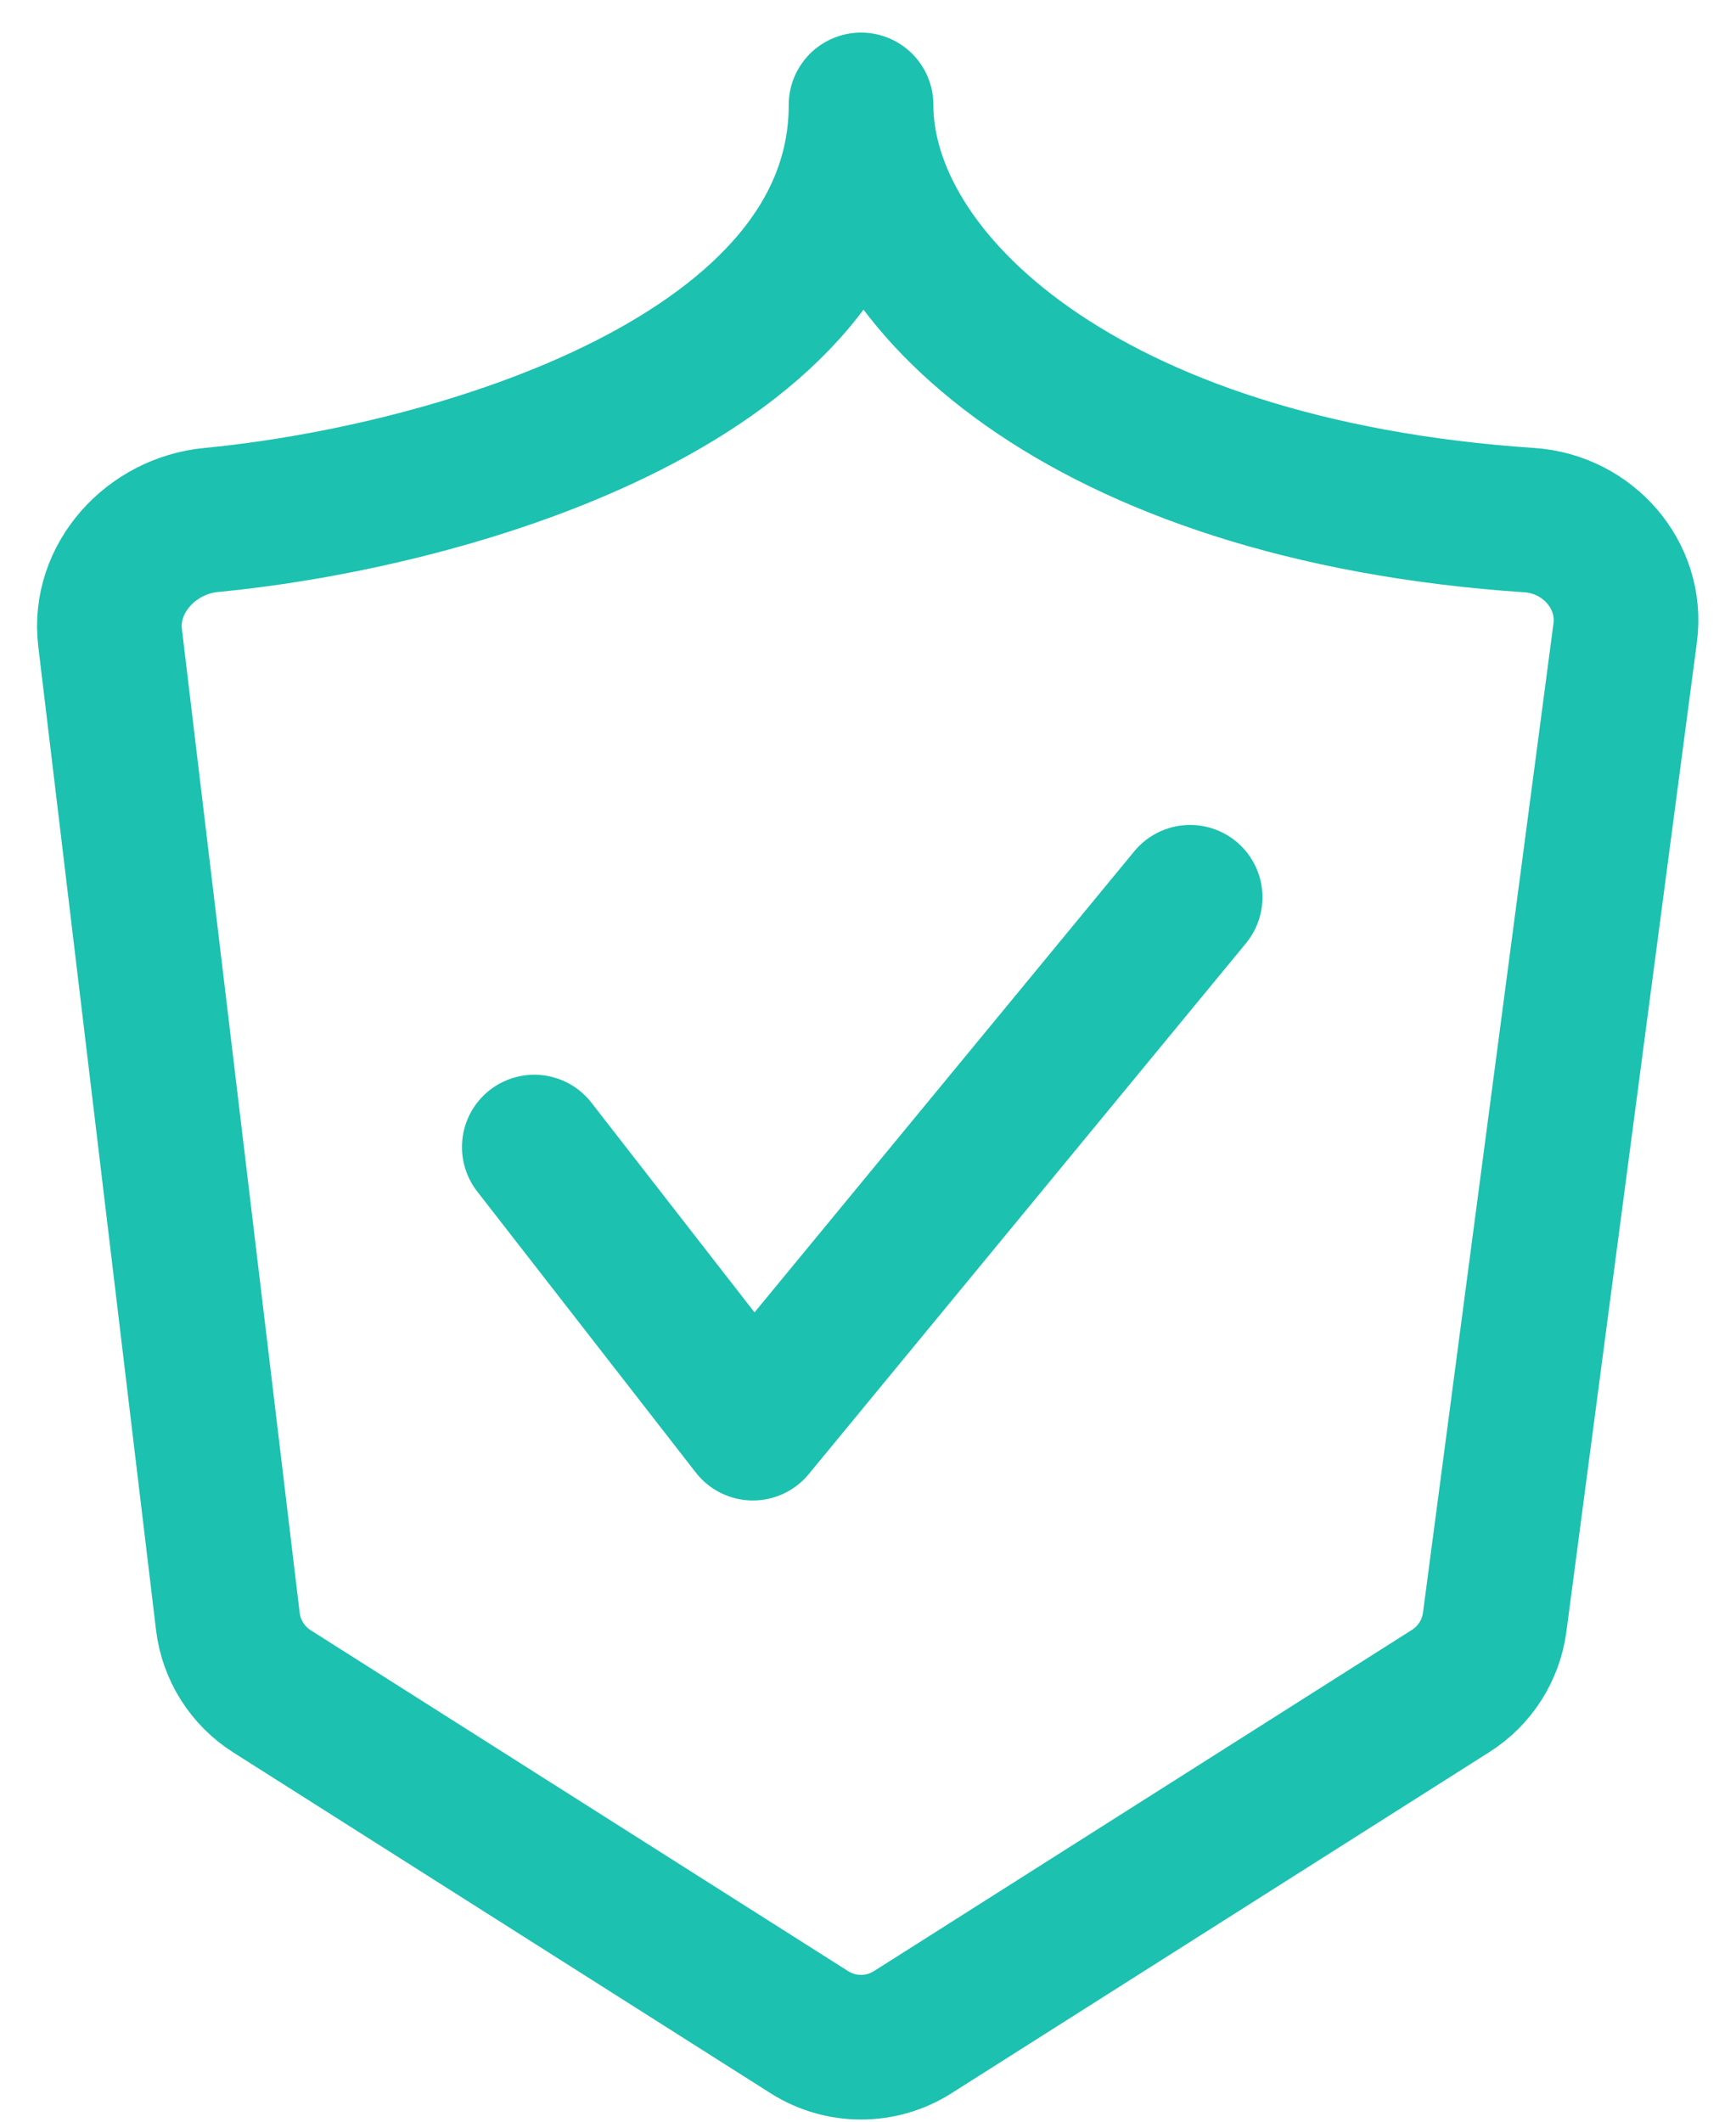 <svg width="36" height="44" viewBox="0 0 36 44" fill="none" xmlns="http://www.w3.org/2000/svg">
<path d="M17.856 2.176C17.856 7.796 9.488 10.292 4.375 10.784C3.138 10.903 2.135 11.992 2.283 13.225L4.725 33.624C4.796 34.22 5.132 34.753 5.64 35.075L16.784 42.144C17.438 42.559 18.273 42.559 18.927 42.144L30.084 35.067C30.584 34.75 30.918 34.227 30.996 33.64L33.702 13.124C33.86 11.925 32.923 10.868 31.717 10.787C22.444 10.165 17.856 5.783 17.856 2.176Z" stroke="#1CC1B0" stroke-width="3" stroke-linecap="round" stroke-linejoin="round"/>
<path d="M11.08 23.788L15.613 29.617L24.68 18.608" stroke="#1CC1B0" stroke-width="3" stroke-linecap="round" stroke-linejoin="round"/>
</svg>
